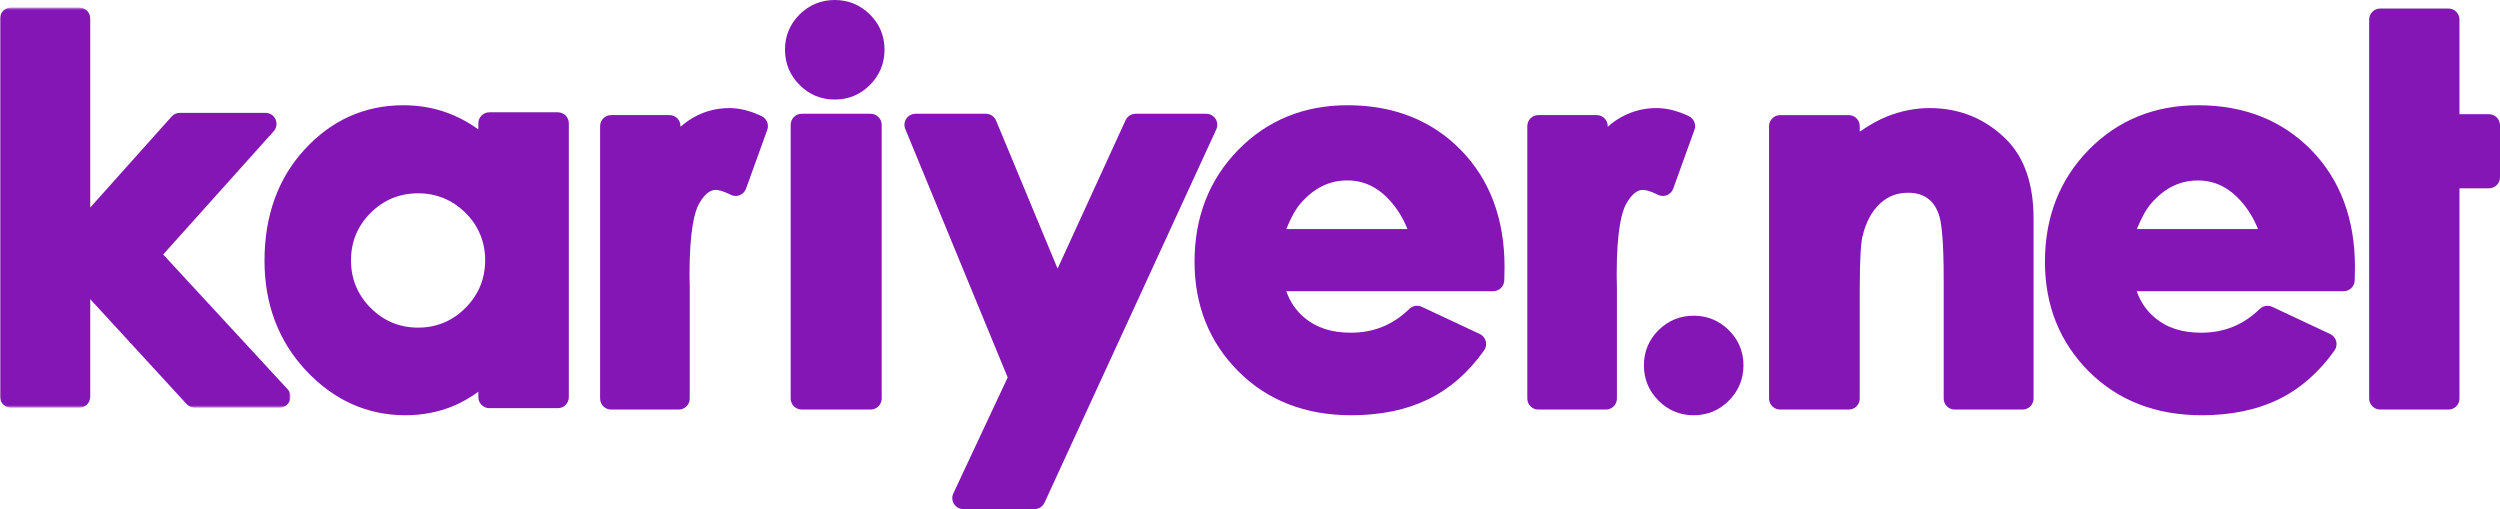 <?xml version="1.0" encoding="UTF-8"?>
<svg width="879px" height="179px" viewBox="0 0 879 179" version="1.1" xmlns="http://www.w3.org/2000/svg" xmlns:xlink="http://www.w3.org/1999/xlink">
    <!-- Generator: Sketch 57.1 (83088) - https://sketch.com -->
    <title>@3xGroup 26</title>
    <desc>Created with Sketch.</desc>
    <defs>
        <polygon id="path-1" points="0 0.654 102.149 0.654 102.149 141.346 0 141.346"></polygon>
    </defs>
    <g id="Page-1" stroke="none" stroke-width="1" fill="none" fill-rule="evenodd">
        <g id="Artboard" transform="translate(-11, -72)">
            <g id="Group-26" transform="translate(11, 72)">
                <g id="Group-3" transform="translate(0, 2)">
                    <mask id="mask-2" fill="white">
                        <use xlink:href="#path-1"></use>
                    </mask>
                    <g id="Clip-2"></g>
                    <path d="M68.481,141.346 C67.401,141.346 66.376,140.883 65.635,140.096 L31.733,103.197 L31.733,137.471 C31.733,139.612 30.004,141.346 27.865,141.346 L3.863,141.346 C1.728,141.346 -0.001,139.612 -0.001,137.471 L-0.001,4.537 C-0.001,2.388 1.728,0.654 3.863,0.654 L27.865,0.654 C30.004,0.654 31.733,2.388 31.733,4.537 L31.733,70.955 L60.335,38.981 C61.063,38.148 62.097,37.684 63.209,37.684 L93.357,37.684 C94.887,37.684 96.267,38.574 96.883,39.979 C97.51,41.382 97.254,43.013 96.226,44.149 L57.372,87.478 L101.115,134.842 C102.166,135.965 102.443,137.615 101.821,139.022 C101.207,140.433 99.823,141.346 98.284,141.346 L68.481,141.346 Z" id="Fill-1" fill="#8316B5" mask="url(#mask-2)"></path>
                </g>
                <path d="M214.855,144 C212.723,144 211,142.268 211,140.13 L211,44.326 C211,42.199 212.723,40.467 214.855,40.467 L235.407,40.467 C237.531,40.467 239.264,42.199 239.264,44.326 L239.264,44.571 C240.179,43.748 241.137,43.026 242.134,42.345 C246.443,39.457 251.248,38 256.389,38 C260.056,38 263.905,38.973 267.814,40.843 C269.592,41.707 270.441,43.785 269.772,45.646 L262.308,66.328 C261.929,67.385 261.125,68.219 260.107,68.619 C259.644,68.808 259.162,68.9 258.678,68.9 C258.08,68.9 257.493,68.765 256.955,68.488 C253.991,67.007 252.412,66.784 251.732,66.784 C250.924,66.784 248.477,66.784 245.755,71.67 C244.236,74.397 242.432,80.968 242.432,96.713 L242.513,101.32 L242.513,140.13 C242.513,142.268 240.792,144 238.647,144 L214.855,144 Z" id="Fill-4" fill="#8316B5"></path>
                <path d="M281.902,144 C279.753,144 278,142.26 278,140.112 L278,43.877 C278,41.74 279.753,40 281.902,40 L306.105,40 C308.251,40 310,41.74 310,43.877 L310,140.112 C310,142.26 308.251,144 306.105,144 L281.902,144 Z" id="Fill-6" fill="#8316B5"></path>
                <path d="M338.728,179 C337.394,179 336.157,178.321 335.436,177.207 C334.725,176.086 334.621,174.676 335.192,173.484 L354.297,132.709 L318.297,45.354 C317.797,44.162 317.934,42.804 318.663,41.714 C319.383,40.638 320.596,40 321.89,40 L346.619,40 C348.202,40 349.632,40.944 350.224,42.397 L371.849,94.445 L395.761,42.259 C396.388,40.879 397.774,40 399.308,40 L424.097,40 C425.428,40 426.66,40.66 427.387,41.791 C428.097,42.906 428.2,44.285 427.645,45.499 L367.247,176.743 C366.622,178.121 365.233,179 363.706,179 L338.728,179 Z" id="Fill-8" fill="#8316B5"></path>
                <path d="M540.849,144 C538.725,144 537,142.268 537,140.13 L537,44.326 C537,42.199 538.725,40.467 540.849,40.467 L561.397,40.467 C563.536,40.467 565.268,42.199 565.268,44.326 L565.268,44.571 C566.173,43.748 567.131,43.026 568.127,42.345 C572.446,39.457 577.245,38 582.391,38 C586.052,38 589.901,38.973 593.817,40.843 C595.603,41.715 596.443,43.785 595.768,45.646 L588.307,66.328 C587.925,67.385 587.122,68.219 586.108,68.619 C585.638,68.808 585.158,68.9 584.672,68.9 C584.076,68.9 583.493,68.765 582.948,68.488 C579.986,67.007 578.407,66.784 577.738,66.784 C576.926,66.784 574.474,66.784 571.762,71.67 C570.236,74.393 568.425,80.957 568.425,96.713 L568.509,101.32 L568.509,140.13 C568.509,142.268 566.786,144 564.649,144 L540.849,144 Z" id="Fill-10" fill="#8316B5"></path>
                <path d="M293.5,35 C288.694,35 284.53,33.282 281.133,29.875 C277.726,26.46 276,22.286 276,17.452 C276,12.631 277.728,8.467 281.133,5.085 C284.53,1.718 288.694,0 293.5,0 C298.297,0 302.451,1.718 305.862,5.085 C309.272,8.467 311,12.631 311,17.452 C311,22.286 309.272,26.46 305.862,29.875 C302.466,33.282 298.306,35 293.5,35" id="Fill-12" fill="#8316B5"></path>
                <path d="M494.858,80.543 C493.337,76.721 491.298,73.411 488.728,70.554 C484.398,65.77 479.486,63.435 473.705,63.435 C467.39,63.435 462.017,66.083 457.298,71.509 C455.576,73.474 453.896,76.484 452.261,80.543 L494.858,80.543 Z M475.111,146 C458.989,146 445.63,140.807 435.399,130.562 C425.182,120.32 420,107.356 420,92.024 C420,76.354 425.158,63.125 435.33,52.728 C445.534,42.29 458.47,37 473.785,37 C489.983,37 503.388,42.29 513.609,52.717 C523.827,63.125 529,76.974 529,93.881 L528.903,98.566 C528.859,100.68 527.131,102.381 525.007,102.381 L452.261,102.381 C453.591,106.186 455.728,109.287 458.769,111.813 C462.967,115.287 468.251,116.978 474.942,116.978 C482.995,116.978 489.727,114.24 495.526,108.611 C496.268,107.887 497.248,107.505 498.238,107.505 C498.798,107.505 499.369,107.633 499.901,107.875 L520.284,117.431 C521.322,117.921 522.101,118.841 522.393,119.958 C522.687,121.072 522.477,122.259 521.809,123.196 C516.373,130.903 509.736,136.702 502.077,140.425 C494.49,144.113 485.423,146 475.111,146 L475.111,146 Z" id="Fill-14" fill="#8316B5"></path>
                <path d="M687.272,144 C685.127,144 683.401,142.277 683.401,140.13 L683.401,98.188 C683.401,84.441 682.625,78.779 681.987,76.435 C681.176,73.485 679.872,71.36 677.988,69.905 C676.104,68.466 673.787,67.77 670.89,67.77 C666.996,67.77 663.759,69.016 660.984,71.607 C658.066,74.319 656.014,78.204 654.837,83.163 C654.403,85.017 653.884,89.729 653.884,101.699 L653.884,140.13 C653.884,142.277 652.142,144 650.006,144 L625.9,144 C623.744,144 622,142.277 622,140.13 L622,44.345 C622,42.207 623.744,40.475 625.9,40.475 L650.006,40.475 C652.142,40.475 653.884,42.207 653.884,44.345 L653.884,46.287 C657.231,43.971 660.383,42.207 663.394,40.989 C668.29,39.021 673.364,38 678.497,38 C689.04,38 698.119,41.745 705.483,49.089 C711.812,55.469 715,64.802 715,76.828 L715,140.13 C715,142.277 713.26,144 711.122,144 L687.272,144 Z" id="Fill-16" fill="#8316B5"></path>
                <path d="M836.867,144 C834.739,144 833,142.271 833,140.117 L833,6.883 C833,4.738 834.739,3 836.867,3 L860.888,3 C863.024,3 864.754,4.738 864.754,6.883 L864.754,40.154 L875.138,40.154 C877.265,40.154 879,41.892 879,44.033 L879,62.316 C879,64.465 877.265,66.208 875.138,66.208 L864.754,66.208 L864.754,140.117 C864.754,142.271 863.024,144 860.888,144 L836.867,144 Z" id="Fill-18" fill="#8316B5"></path>
                <path d="M793.916,80.547 C792.385,76.725 790.356,73.428 787.784,70.559 C783.452,65.785 778.548,63.453 772.769,63.453 C766.444,63.453 761.065,66.094 756.354,71.526 C754.635,73.493 752.956,76.505 751.317,80.547 L793.916,80.547 Z M774.123,146 C757.994,146 744.629,140.807 734.4,130.567 C724.185,120.326 719,107.369 719,92.038 C719,76.376 724.156,63.14 734.338,52.733 C744.527,42.305 757.472,37 772.791,37 C788.995,37 802.393,42.296 812.621,52.733 C822.82,63.138 828,76.995 828,93.905 L827.916,98.582 C827.877,100.683 826.144,102.391 824.016,102.391 L751.269,102.391 C752.595,106.188 754.743,109.313 757.784,111.819 C761.967,115.302 767.253,116.98 773.954,116.98 C782.003,116.98 788.74,114.242 794.533,108.617 C795.281,107.89 796.256,107.508 797.256,107.508 C797.816,107.508 798.383,107.639 798.915,107.877 L819.298,117.45 C820.341,117.923 821.107,118.858 821.407,119.963 C821.697,121.08 821.49,122.265 820.825,123.209 C815.377,130.917 808.739,136.703 801.089,140.43 C793.497,144.126 784.432,146 774.123,146 L774.123,146 Z" id="Fill-20" fill="#8316B5"></path>
                <path d="M595.491,146 C590.694,146 586.528,144.279 583.133,140.868 C579.724,137.459 578,133.277 578,128.458 C578,123.633 579.724,119.462 583.133,116.085 C586.528,112.723 590.694,111 595.491,111 C600.295,111 604.453,112.723 607.856,116.085 C611.263,119.462 613,123.633 613,128.458 C613,133.277 611.263,137.459 607.867,140.868 C604.461,144.279 600.304,146 595.491,146" id="Fill-22" fill="#8316B5"></path>
                <path d="M146.986,115.193 C153.468,115.193 159.072,112.865 163.656,108.26 C168.243,103.667 170.579,98.038 170.579,91.515 C170.579,85.009 168.243,79.378 163.656,74.82 C159.055,70.277 153.455,67.967 146.986,67.967 C140.511,67.967 134.907,70.277 130.327,74.82 C125.745,79.378 123.408,85.009 123.408,91.515 C123.408,98.038 125.732,103.667 130.322,108.26 C134.907,112.865 140.511,115.193 146.986,115.193 M142.57,146 C129.137,146 117.37,140.708 107.603,130.305 C97.914,119.956 93,106.947 93,91.673 C93,75.867 97.756,62.69 107.151,52.49 C116.619,42.206 128.3,37 141.864,37 C148.12,37 154.09,38.209 159.593,40.58 C162.574,41.882 165.448,43.519 168.187,45.505 L168.187,43.357 C168.187,41.219 169.923,39.481 172.064,39.481 L196.126,39.481 C198.275,39.481 200,41.219 200,43.357 L200,139.622 C200,141.772 198.275,143.51 196.126,143.51 L172.064,143.51 C169.923,143.51 168.187,141.772 168.187,139.622 L168.187,137.732 C165.285,139.831 162.348,141.496 159.431,142.727 C154.238,144.89 148.574,146 142.57,146" id="Fill-24" fill="#8316B5"></path>
            </g>
        </g>
    </g>
</svg>